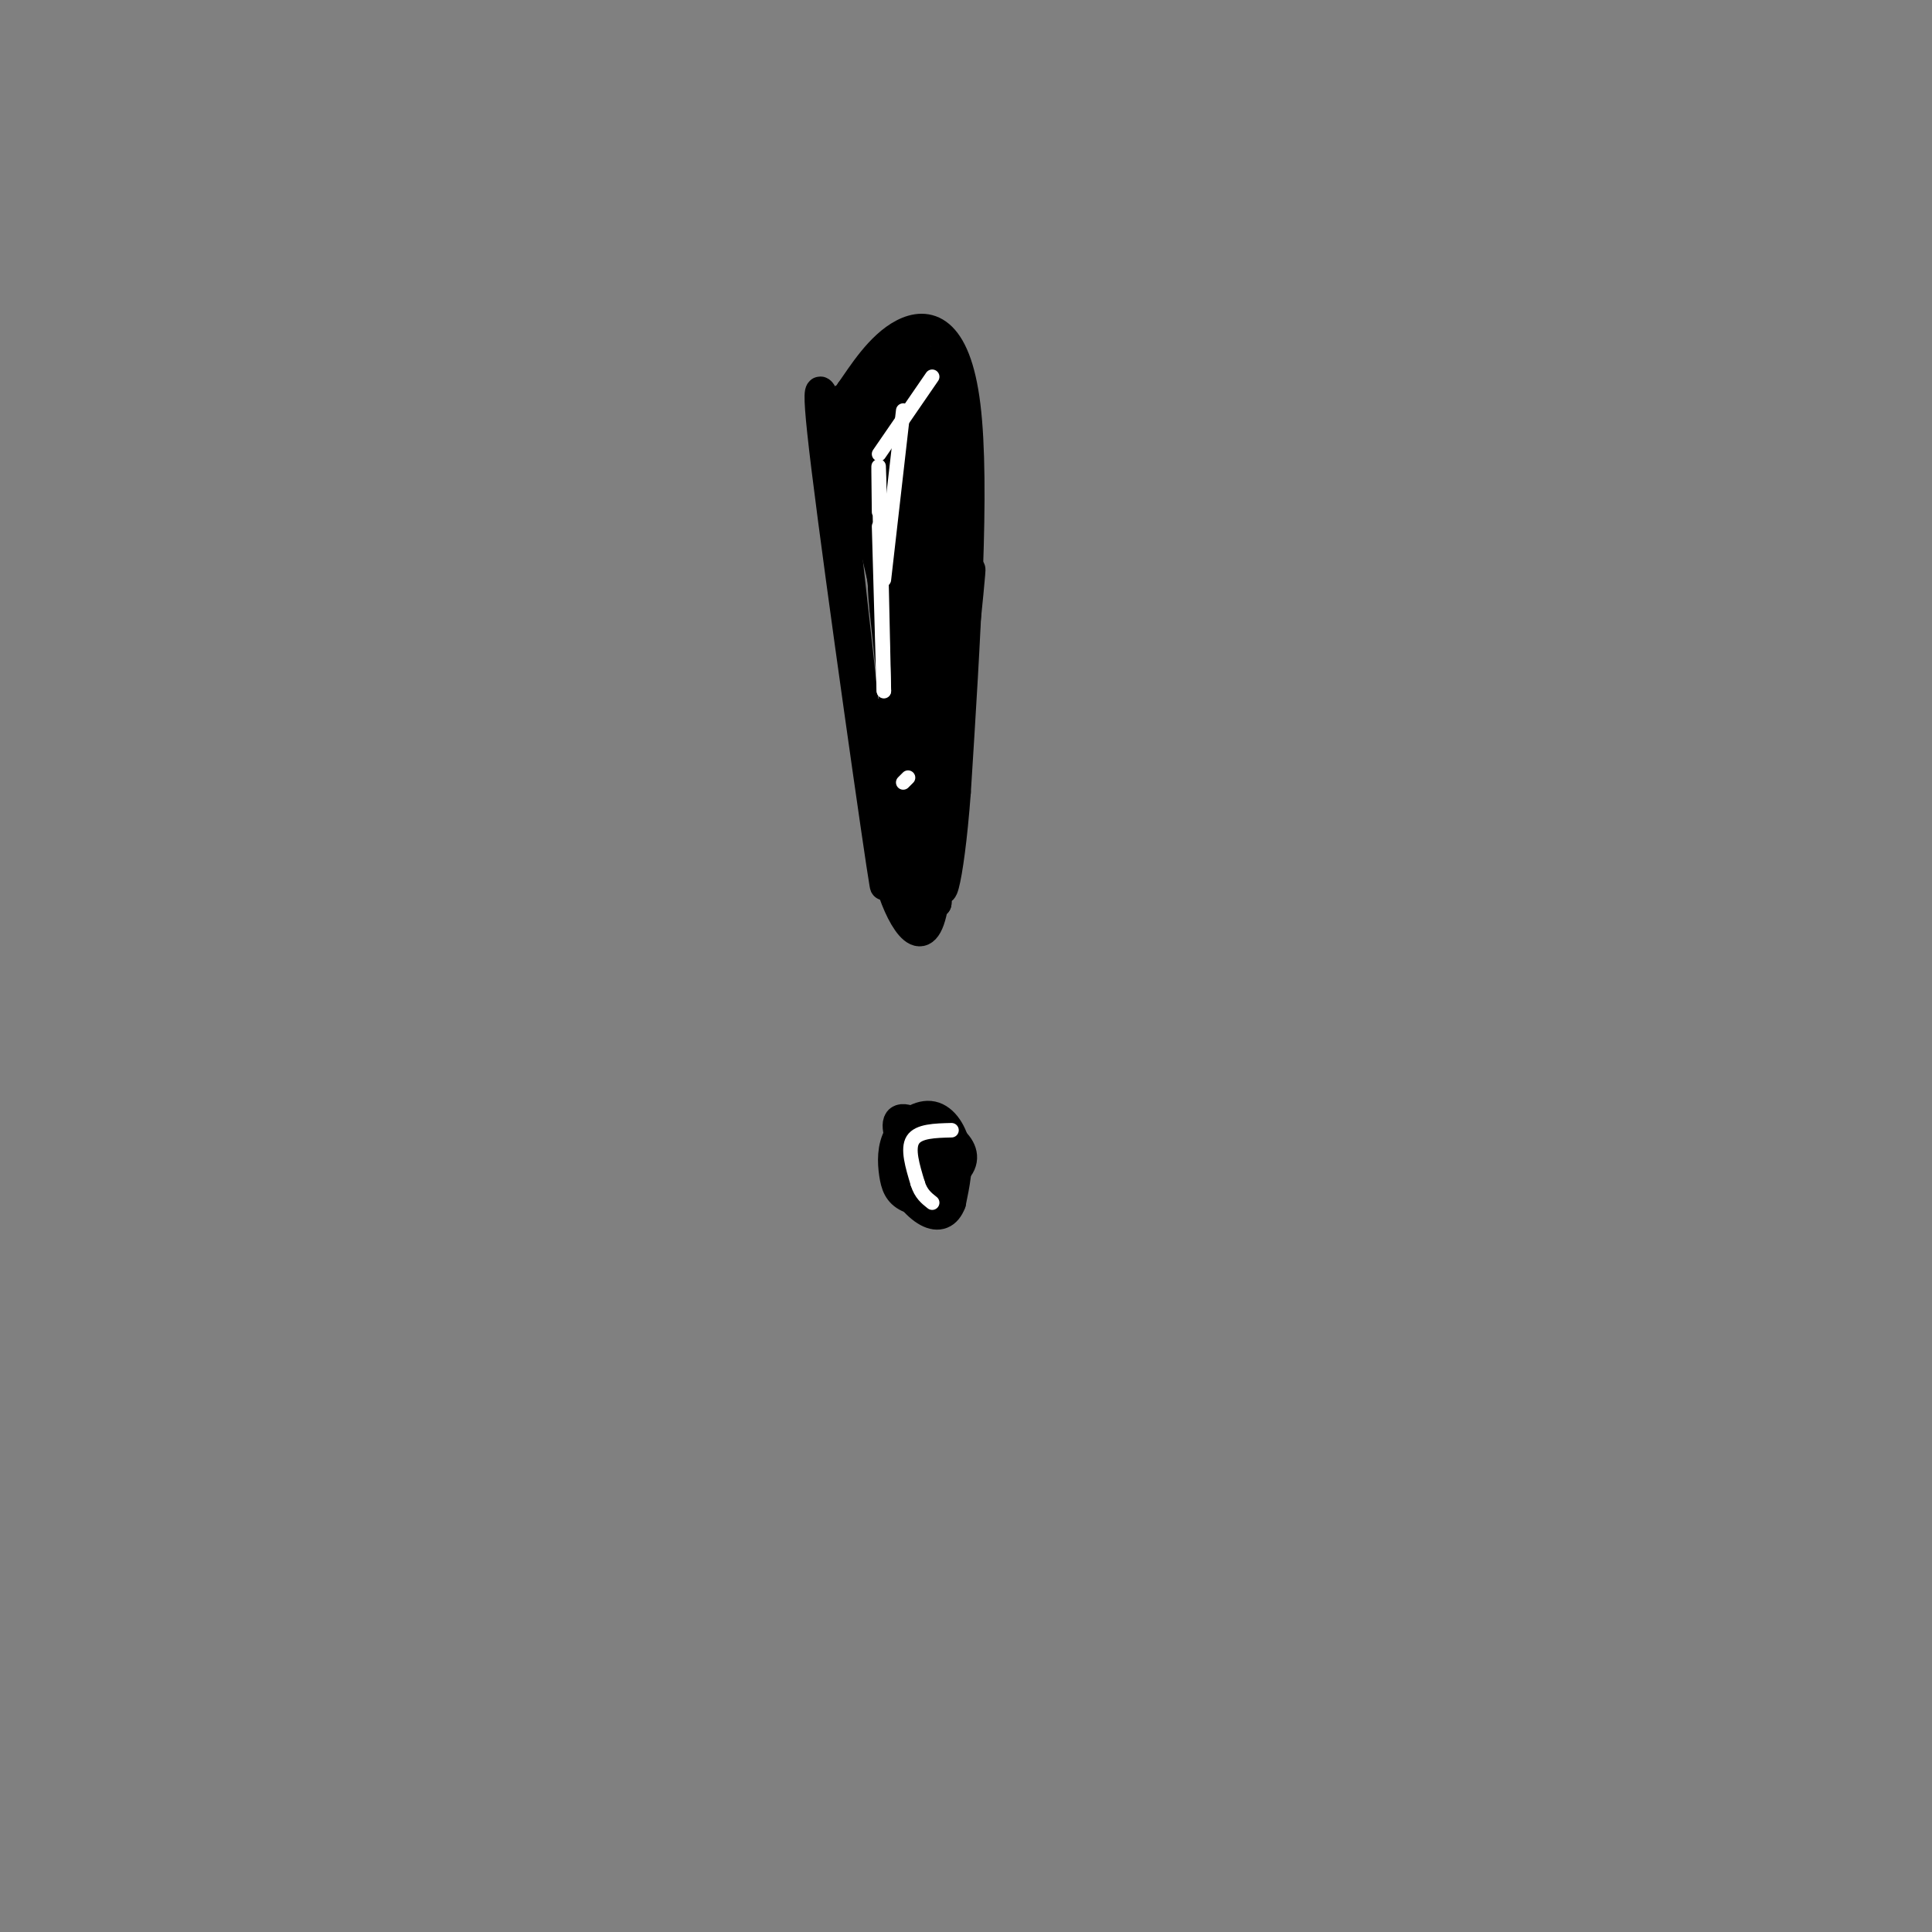 <svg viewBox='0 0 400 400' version='1.1' xmlns='http://www.w3.org/2000/svg' xmlns:xlink='http://www.w3.org/1999/xlink'><rect x="0" y="0" width="400" height="400" fill="#808080" stroke="none"/><g fill='none' stroke='#000000' stroke-width='6' stroke-linecap='round' stroke-linejoin='round'><path d='M175,104c-1.286,-8.958 -2.571,-17.917 -1,-3c1.571,14.917 6.000,53.708 6,55c0.000,1.292 -4.429,-34.917 -6,-47c-1.571,-12.083 -0.286,-0.042 1,12'/><path d='M175,121c2.697,20.931 8.939,67.260 8,62c-0.939,-5.260 -9.061,-62.108 -12,-86c-2.939,-23.892 -0.697,-14.826 1,-12c1.697,2.826 2.848,-0.587 4,-4'/><path d='M176,81c2.310,-3.274 6.083,-9.458 11,-12c4.917,-2.542 10.976,-1.440 13,15c2.024,16.440 0.012,48.220 -2,80'/><path d='M198,164c-1.429,19.369 -4.000,27.792 -3,12c1.000,-15.792 5.571,-55.798 6,-58c0.429,-2.202 -3.286,33.399 -7,69'/><path d='M194,187c-1.166,1.319 -0.581,-29.884 0,-32c0.581,-2.116 1.156,24.853 -1,34c-2.156,9.147 -7.045,0.470 -9,-7c-1.955,-7.470 -0.978,-13.735 0,-20'/><path d='M184,162c0.947,-3.354 3.313,-1.740 5,6c1.687,7.740 2.695,21.606 1,19c-1.695,-2.606 -6.092,-21.685 -8,-31c-1.908,-9.315 -1.326,-8.868 0,-8c1.326,0.868 3.395,2.157 5,11c1.605,8.843 2.744,25.241 2,21c-0.744,-4.241 -3.372,-29.120 -6,-54'/><path d='M183,126c-0.816,-8.513 0.144,-2.795 1,-5c0.856,-2.205 1.608,-12.334 3,4c1.392,16.334 3.425,59.131 3,50c-0.425,-9.131 -3.307,-70.189 -3,-74c0.307,-3.811 3.802,49.625 5,69c1.198,19.375 0.099,4.687 -1,-10'/><path d='M191,160c0.076,-15.659 0.766,-49.807 1,-66c0.234,-16.193 0.012,-14.432 1,4c0.988,18.432 3.187,53.533 2,64c-1.187,10.467 -5.760,-3.701 -9,-20c-3.240,-16.299 -5.147,-34.730 -5,-45c0.147,-10.270 2.347,-12.380 4,-14c1.653,-1.620 2.758,-2.748 4,-2c1.242,0.748 2.621,3.374 4,6'/><path d='M193,87c-0.137,10.936 -2.478,35.275 -5,41c-2.522,5.725 -5.225,-7.163 -7,-15c-1.775,-7.837 -2.622,-10.624 -2,-16c0.622,-5.376 2.713,-13.342 5,-18c2.287,-4.658 4.770,-6.008 7,-3c2.230,3.008 4.206,10.373 4,17c-0.206,6.627 -2.594,12.515 -5,17c-2.406,4.485 -4.830,7.567 -6,4c-1.170,-3.567 -1.085,-13.784 -1,-24'/><path d='M183,90c1.347,-7.289 5.213,-13.511 8,-15c2.787,-1.489 4.493,1.755 3,13c-1.493,11.245 -6.185,30.493 -8,28c-1.815,-2.493 -0.754,-26.726 0,-37c0.754,-10.274 1.199,-6.590 2,-5c0.801,1.590 1.957,1.086 3,3c1.043,1.914 1.973,6.246 1,15c-0.973,8.754 -3.849,21.930 -6,21c-2.151,-0.930 -3.575,-15.965 -5,-31'/><path d='M181,82c0.158,-6.190 3.052,-6.164 5,-6c1.948,0.164 2.950,0.467 4,4c1.050,3.533 2.149,10.298 1,16c-1.149,5.702 -4.544,10.343 -7,5c-2.456,-5.343 -3.972,-20.671 -5,-22c-1.028,-1.329 -1.568,11.339 -2,16c-0.432,4.661 -0.757,1.315 -2,-2c-1.243,-3.315 -3.405,-6.600 -2,-9c1.405,-2.400 6.378,-3.915 10,-3c3.622,0.915 5.892,4.262 7,7c1.108,2.738 1.054,4.869 1,7'/><path d='M191,95c-0.518,2.974 -2.311,6.909 -4,6c-1.689,-0.909 -3.272,-6.661 -3,-13c0.272,-6.339 2.398,-13.263 4,-15c1.602,-1.737 2.679,1.715 4,2c1.321,0.285 2.887,-2.598 3,15c0.113,17.598 -1.228,55.676 -2,55c-0.772,-0.676 -0.977,-40.105 -1,-56c-0.023,-15.895 0.136,-8.256 1,-5c0.864,3.256 2.432,2.128 4,1'/><path d='M197,85c0.000,12.167 -2.000,42.083 -4,72'/><path d='M190,237c-0.436,1.674 -0.872,3.348 -2,2c-1.128,-1.348 -2.946,-5.718 -2,-7c0.946,-1.282 4.658,0.525 7,4c2.342,3.475 3.314,8.618 2,11c-1.314,2.382 -4.915,2.005 -7,1c-2.085,-1.005 -2.655,-2.637 -3,-5c-0.345,-2.363 -0.463,-5.458 1,-8c1.463,-2.542 4.509,-4.530 7,-4c2.491,0.530 4.426,3.580 5,7c0.574,3.420 -0.213,7.210 -1,11'/><path d='M197,249c-0.920,2.495 -2.720,3.232 -5,2c-2.280,-1.232 -5.039,-4.433 -6,-8c-0.961,-3.567 -0.124,-7.499 2,-9c2.124,-1.501 5.537,-0.572 8,1c2.463,1.572 3.978,3.786 3,6c-0.978,2.214 -4.447,4.427 -7,4c-2.553,-0.427 -4.189,-3.496 -4,-6c0.189,-2.504 2.205,-4.443 4,-4c1.795,0.443 3.370,3.270 3,5c-0.370,1.730 -2.685,2.365 -5,3'/></g>
<g fill='none' stroke='#ffffff' stroke-width='3' stroke-linecap='round' stroke-linejoin='round'><path d='M193,78c0.000,0.000 -11.000,16.000 -11,16'/><path d='M187,85c0.000,0.000 -4.000,35.000 -4,35'/><path d='M182,106c-0.083,-6.583 -0.167,-13.167 0,-7c0.167,6.167 0.583,25.083 1,44'/><path d='M183,143c0.000,1.667 -0.500,-16.167 -1,-34'/><path d='M188,161c0.000,0.000 -1.000,1.000 -1,1'/><path d='M197,234c-3.417,0.083 -6.833,0.167 -8,2c-1.167,1.833 -0.083,5.417 1,9'/><path d='M190,245c0.667,2.167 1.833,3.083 3,4'/></g>
</svg>
